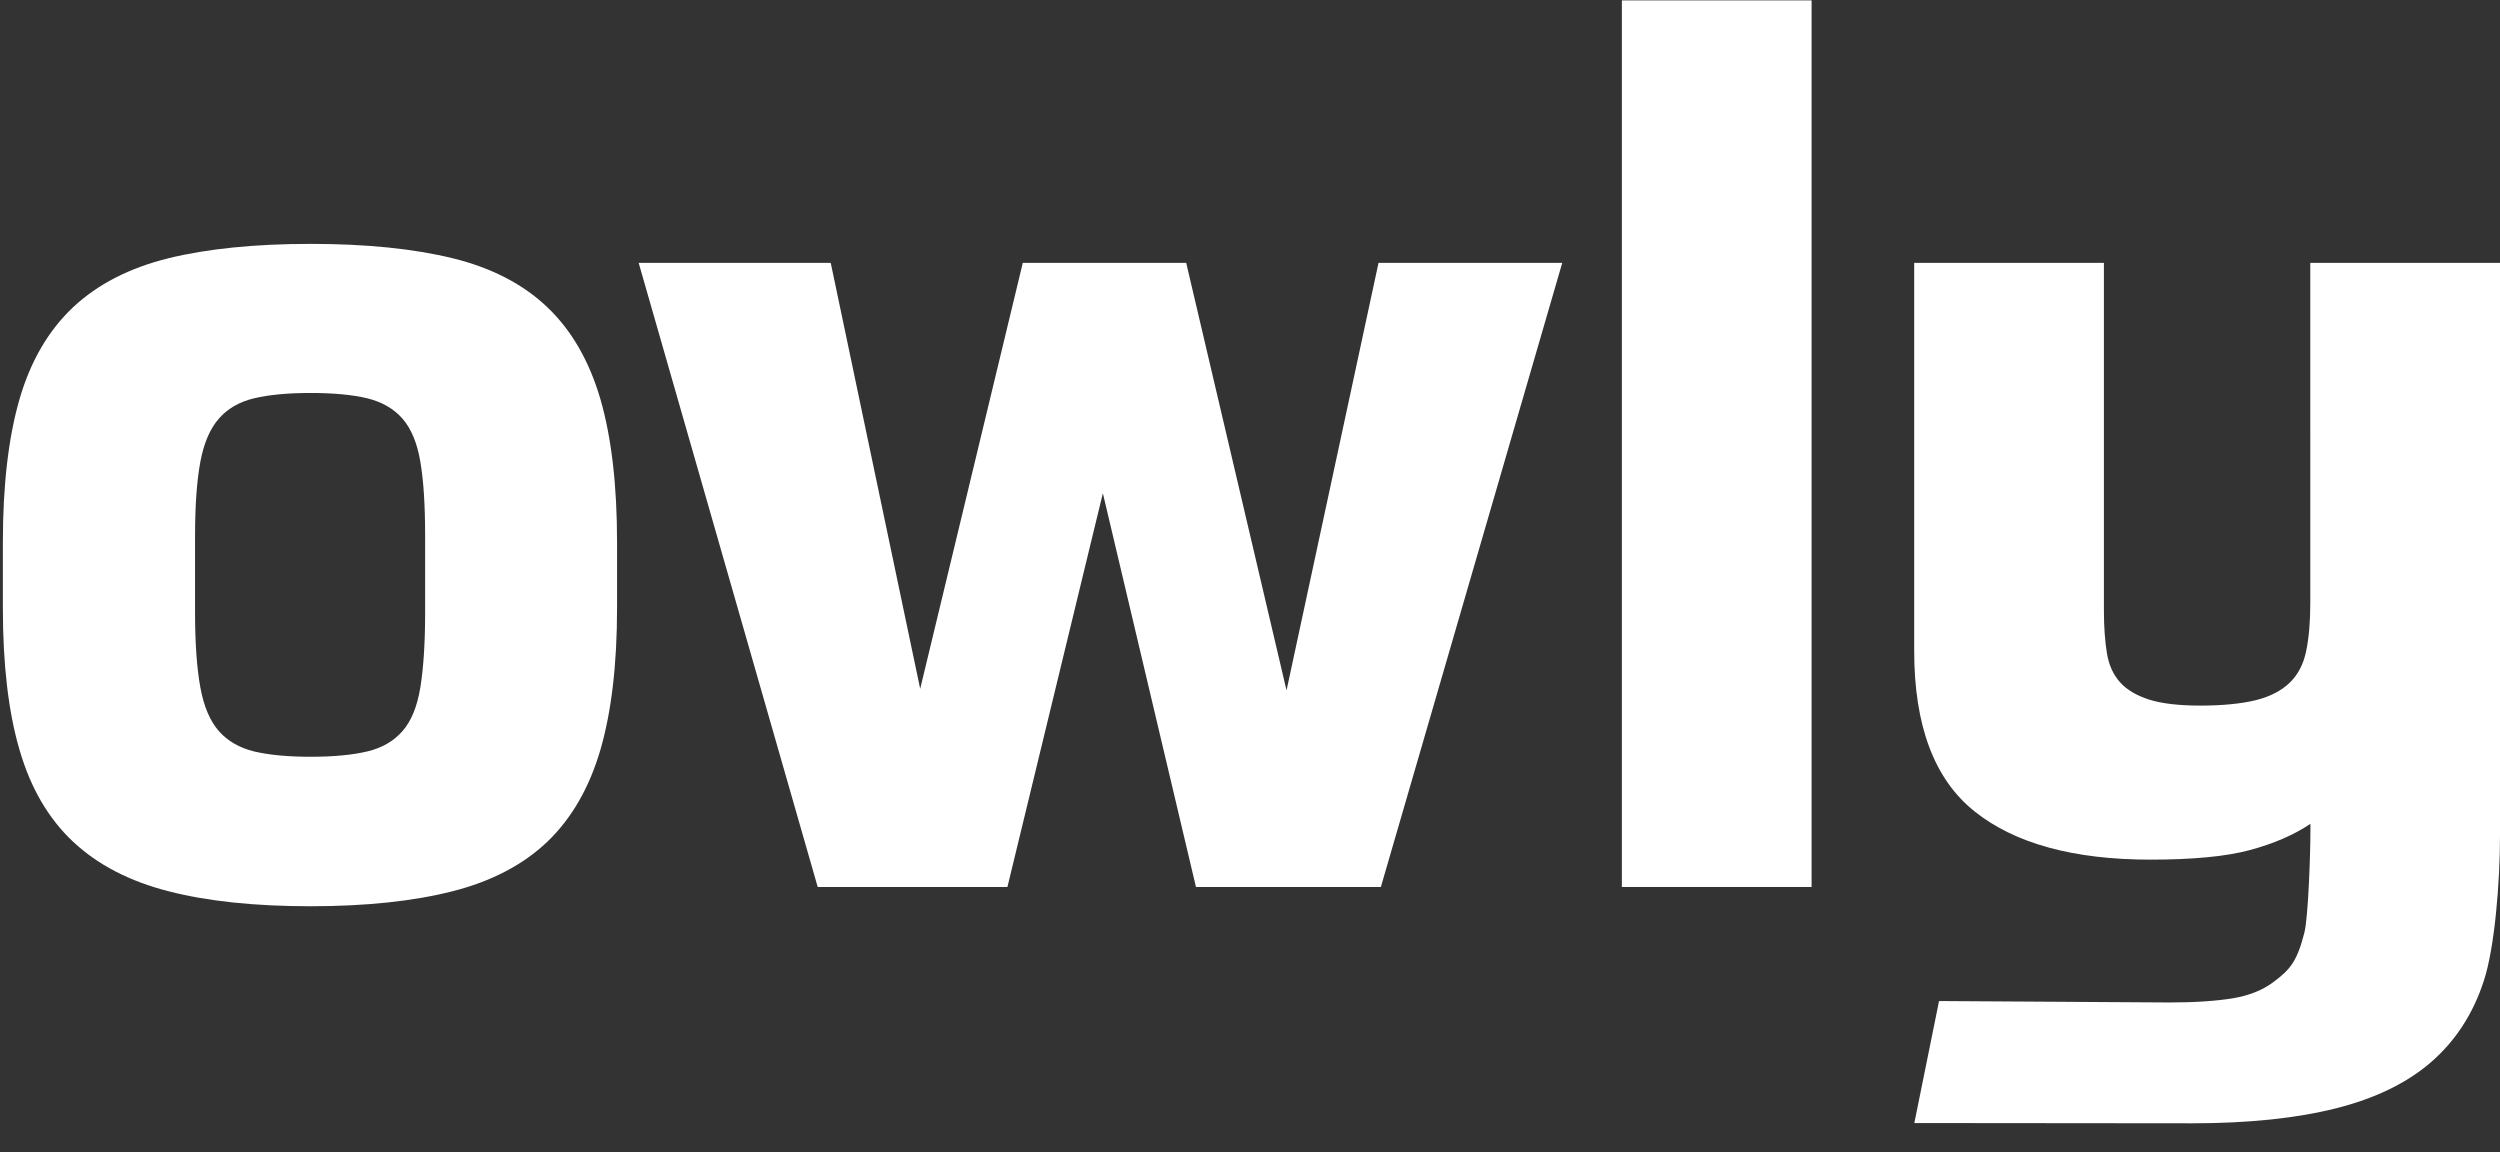 <?xml version="1.0" encoding="UTF-8"?>
<svg xmlns="http://www.w3.org/2000/svg" viewBox="0 0 1920 885">
    <rect x="0" y="0" width="1920" height="885" fill="#333333" stroke="none"/>
    <path d="m238.5,187.3c42.8,0,79.1,3.7,109,11,29.9,7.3,54.2,19.9,72.8,37.6,18.6,17.7,32.2,41.2,40.8,70.6,8.5,29.3,12.8,66,12.8,110v50.4c0,43.4-4.3,79.7-12.8,109-8.6,29.3-22.2,52.8-40.8,70.6-18.6,17.7-42.9,30.4-72.8,38-29.9,7.6-66.3,11.5-109,11.5s-79.1-3.8-109-11.5c-29.9-7.6-54.4-20.3-73.3-38-18.9-17.7-32.7-41.2-41.2-70.6-8.6-29.3-12.8-65.7-12.8-109v-50.4c0-44,4.3-80.6,12.8-110,8.5-29.3,22.3-52.8,41.2-70.6,18.9-17.7,43.4-30.2,73.3-37.6,29.9-7.3,66.3-11,109-11Zm88,224.5c0-23.8-1.2-42.9-3.7-57.3-2.4-14.3-7-25.3-13.7-33-6.7-7.6-15.7-12.8-27-15.6-11.3-2.7-25.8-4.1-43.5-4.1s-32.2,1.4-43.5,4.1c-11.3,2.7-20.3,7.9-27,15.6-6.7,7.6-11.5,18.6-14.2,33-2.7,14.4-4.1,33.4-4.1,57.3v58.6c0,23.8,1.4,43.1,4.1,57.7,2.7,14.7,7.5,25.8,14.2,33.4,6.7,7.6,15.7,12.8,27,15.6,11.3,2.7,25.8,4.1,43.5,4.1s32.2-1.4,43.5-4.1c11.3-2.7,20.3-7.9,27-15.6,6.7-7.6,11.3-18.8,13.7-33.4,2.4-14.7,3.7-33.9,3.7-57.7v-58.6Z"
          fill="#ffffff"/>
    <path d="m988.1,530l70.6-328.1h141.1l-139.3,479.3h-142l-71.5-302.4-73.3,302.4h-145.7l-137.5-479.3h147.5l68.7,327.1,78.8-327.1h125.5l77,328.1Z"
          fill="#ffffff"/>
    <path d="m1245.6.3h145.7v680.9h-145.7V.3Z" fill="#ffffff"/>
    <path d="m1489.1,768.8l177,1.1c19.5,0,35.7-1.1,48.6-3.2,12.8-2.1,23.1-6.4,31.2-12.4,13-9.7,18.3-16,23.9-38.2,2.9-11.6,4.6-59.6,4.6-77.9v-5.5c-12.8,8.6-28.4,15.3-46.7,20.2-18.3,4.9-43.7,7.3-76.1,7.3-59.3,0-104.3-12.4-135.2-37.1-30.9-24.7-46.3-65.8-46.3-123.3V201.9h145.7v266.7c0,12.8.8,23.8,2.3,33,1.5,9.2,4.9,16.6,10.1,22.4,5.2,5.8,12.7,10.2,22.4,13.3,9.8,3.1,22.9,4.6,39.4,4.6s31.2-1.4,42.2-4.1c11-2.7,19.7-7.2,26.1-13.3,6.4-6.1,10.7-14.2,12.8-24.3,2.1-10.1,3.2-22.5,3.2-37.1V201.9h145.7v439.9c0,36.1-4.1,86.1-12.4,111.4-8.2,25.3-21.7,46.1-40.3,62.3-18.6,16.2-43.1,28.1-73.3,35.7-30.2,7.6-67.1,11.5-110.4,11.5l-213.4-.2,19-93.8Z"
          fill="#ffffff"/>
</svg>
